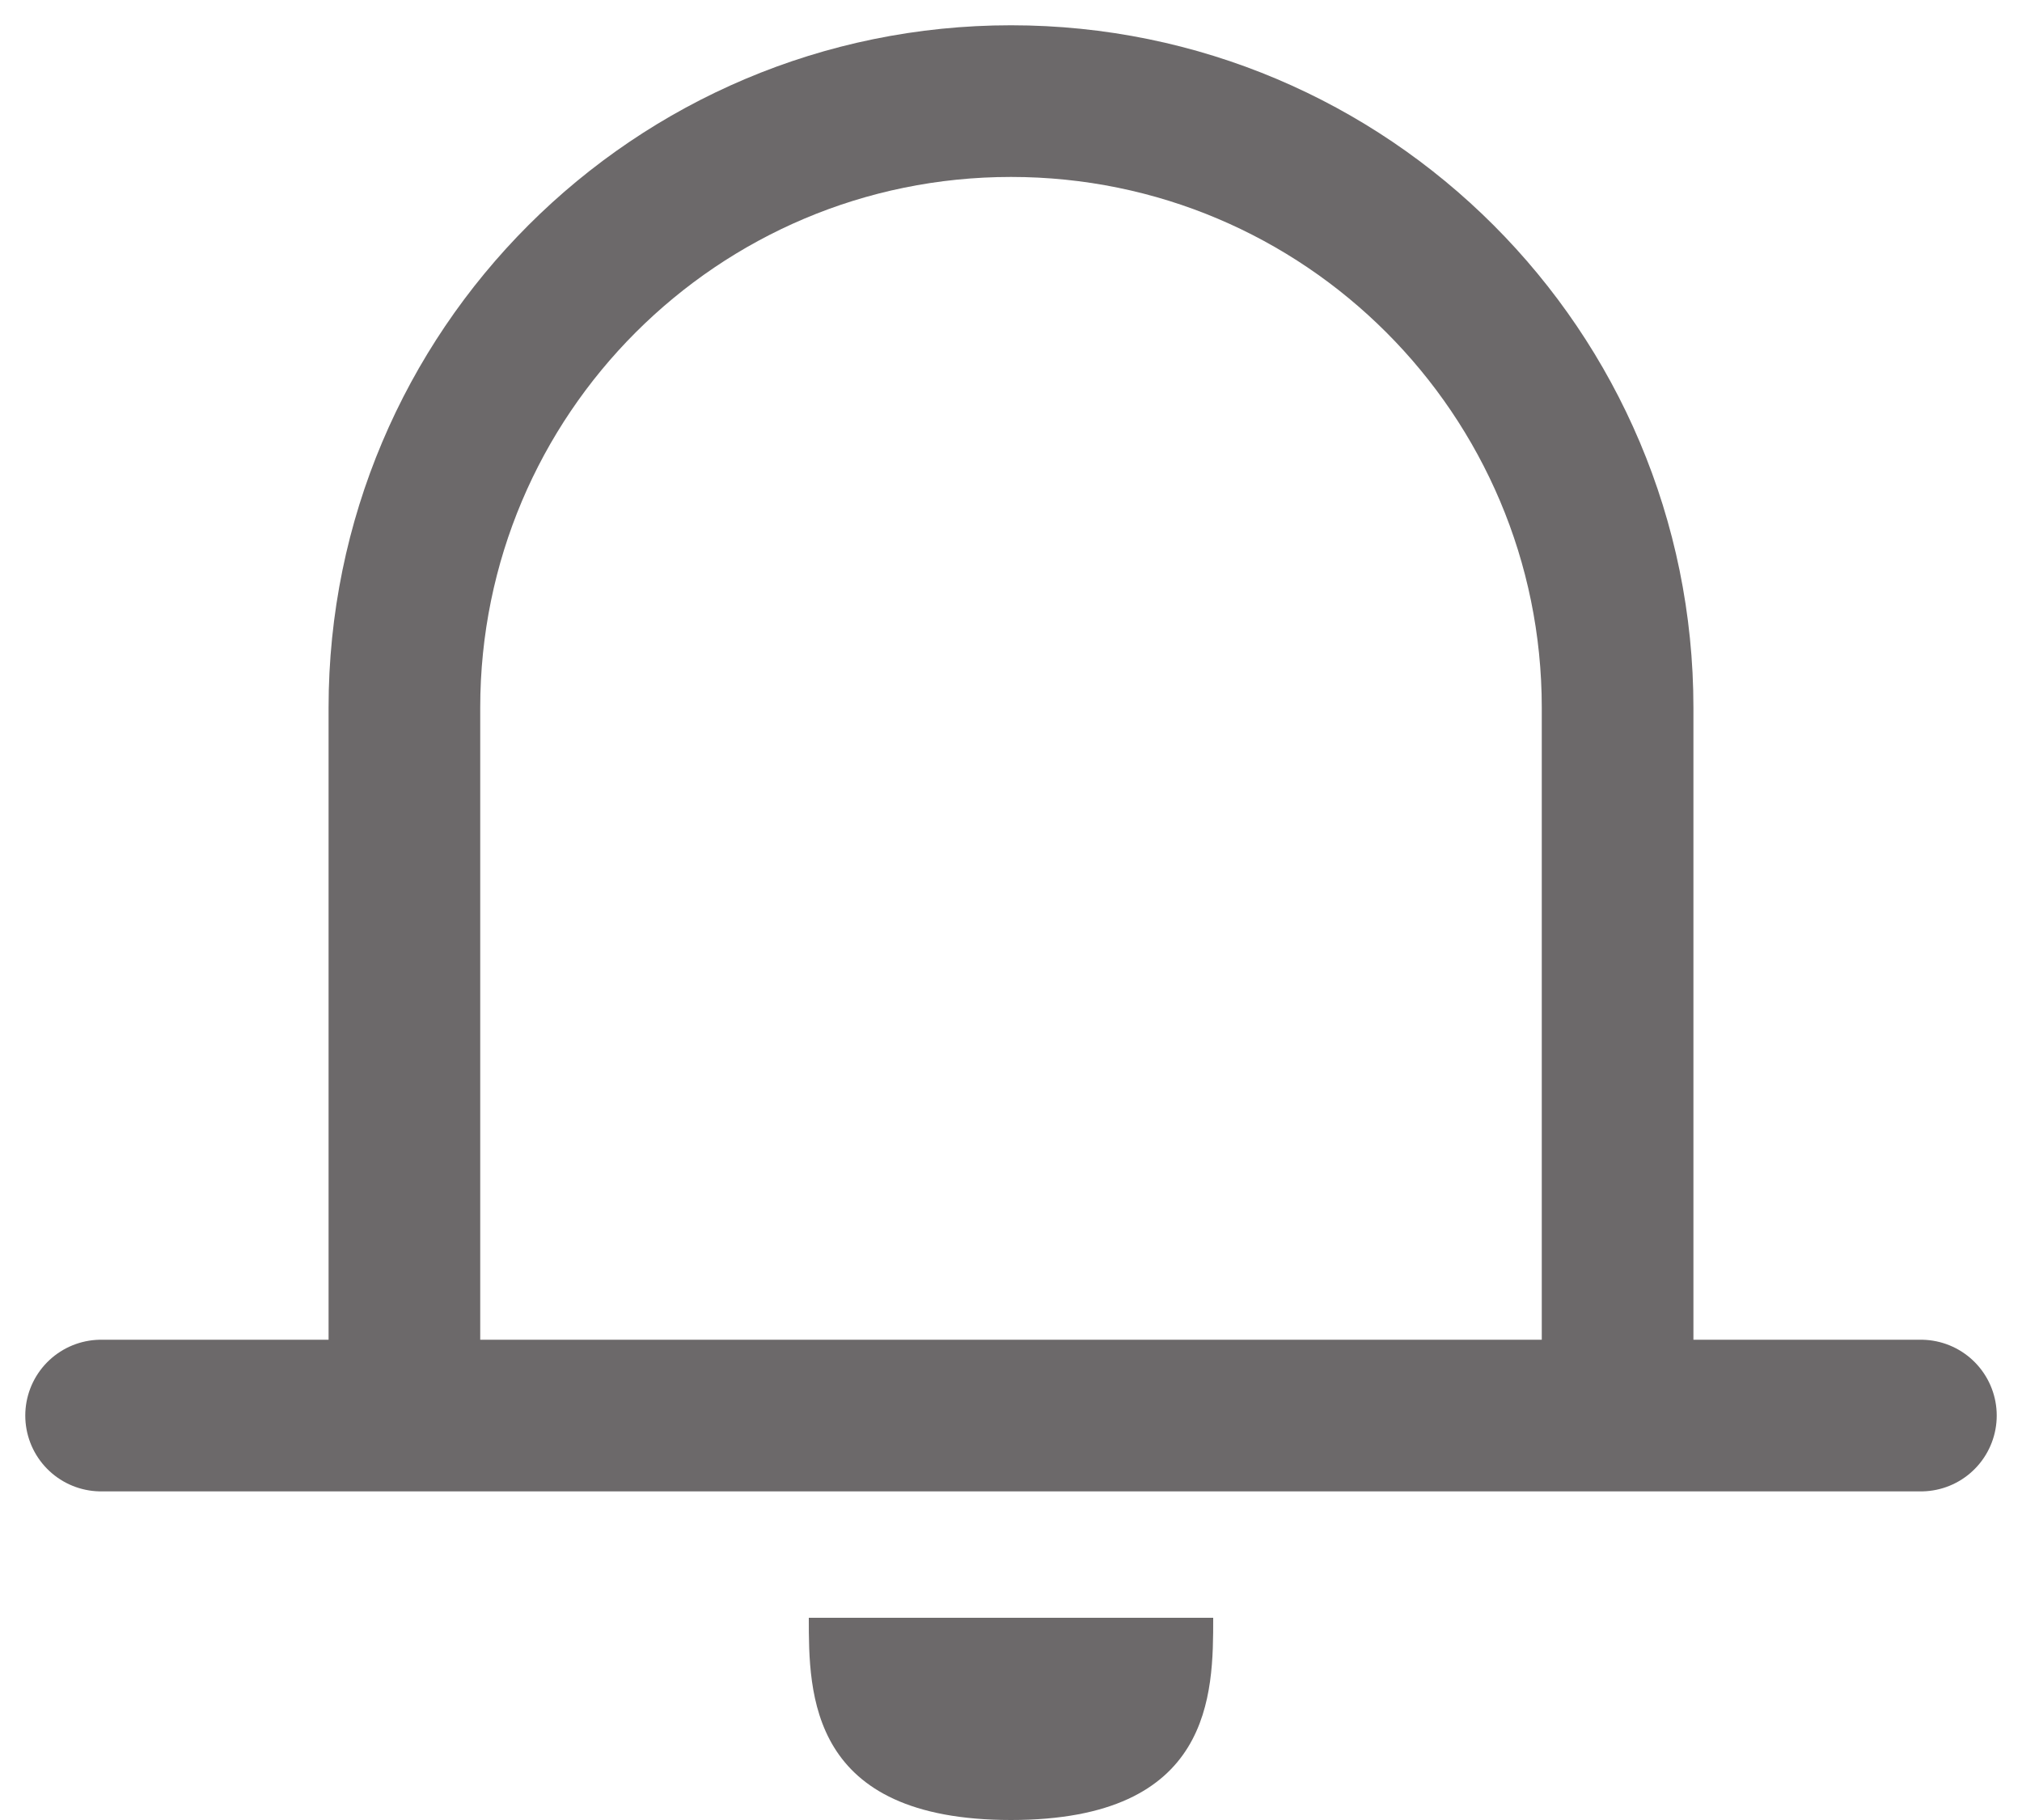 <svg width="20" height="18" viewBox="0 0 20 18" fill="none" xmlns="http://www.w3.org/2000/svg">
<path d="M1 14H19" stroke="#6C696A" stroke-width="1.5" stroke-linecap="round"/>
<path d="M4 14V7C4 3.686 6.686 1 10 1V1C13.314 1 16 3.686 16 7V14" stroke="#6C696A" stroke-width="1.5"/>
<path d="M12 16H8C8 16.75 8 18 10 18C12 18 12 16.75 12 16Z" fill="#6C696A"/>
</svg>
